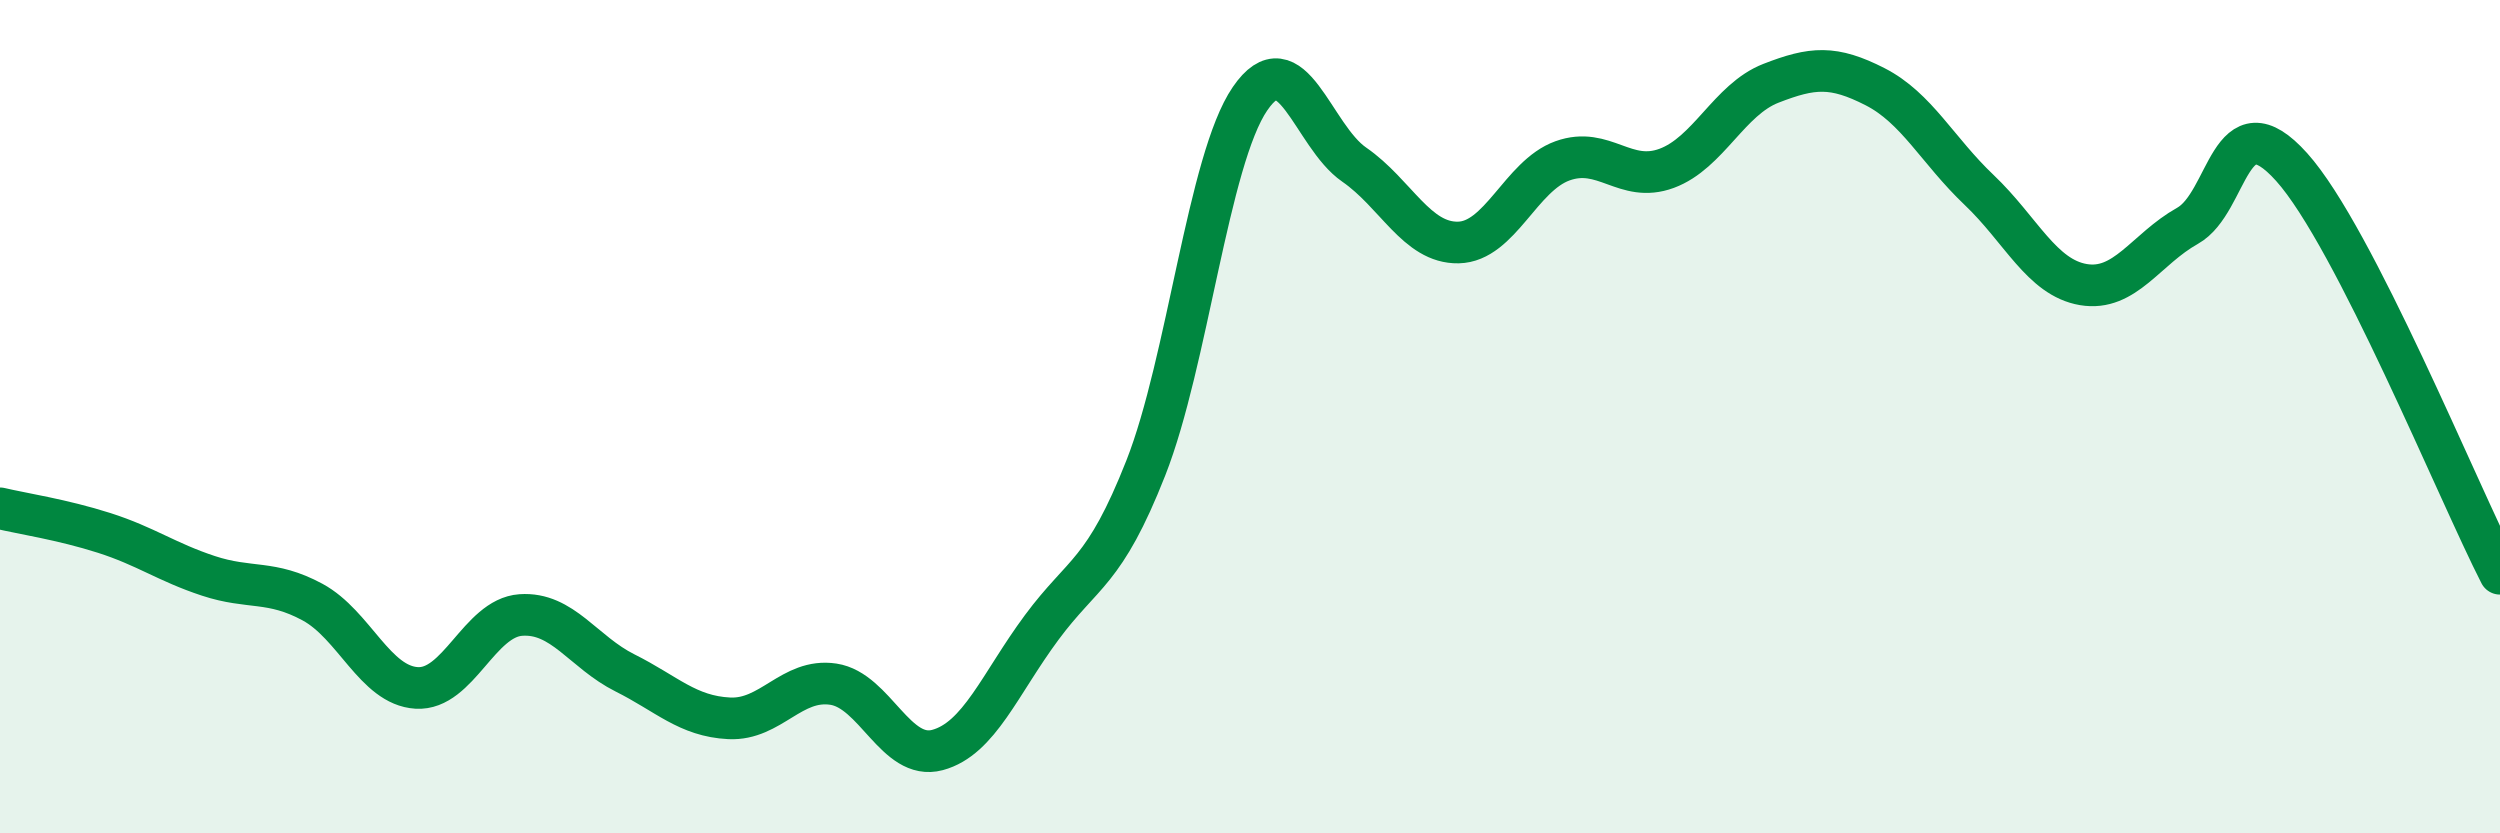 
    <svg width="60" height="20" viewBox="0 0 60 20" xmlns="http://www.w3.org/2000/svg">
      <path
        d="M 0,12.2 C 0.5,12.32 1.5,12.47 2.5,12.79 C 3.5,13.11 4,13.49 5,13.82 C 6,14.15 6.5,13.91 7.5,14.45 C 8.5,14.99 9,16.45 10,16.51 C 11,16.57 11.5,14.83 12.5,14.76 C 13.5,14.69 14,15.65 15,16.15 C 16,16.65 16.5,17.19 17.5,17.24 C 18.5,17.29 19,16.27 20,16.42 C 21,16.57 21.5,18.27 22.5,18 C 23.5,17.73 24,16.41 25,15.06 C 26,13.71 26.5,13.77 27.5,11.23 C 28.5,8.69 29,3.83 30,2.37 C 31,0.91 31.5,3.26 32.5,3.95 C 33.5,4.64 34,5.84 35,5.82 C 36,5.8 36.5,4.22 37.5,3.86 C 38.5,3.5 39,4.41 40,4.04 C 41,3.67 41.5,2.39 42.5,2 C 43.5,1.61 44,1.57 45,2.08 C 46,2.59 46.5,3.61 47.5,4.56 C 48.5,5.51 49,6.66 50,6.83 C 51,7 51.5,5.98 52.5,5.42 C 53.5,4.86 53.5,2.34 55,4.01 C 56.5,5.68 59,11.82 60,13.77L60 20L0 20Z"
        fill="#008740"
        opacity="0.1"
        stroke-linecap="round"
        stroke-linejoin="round"
      />
      <path
        d="M 0,12.2 C 0.5,12.32 1.5,12.47 2.5,12.79 C 3.5,13.11 4,13.49 5,13.82 C 6,14.15 6.5,13.91 7.5,14.45 C 8.5,14.99 9,16.45 10,16.51 C 11,16.57 11.5,14.83 12.5,14.76 C 13.5,14.69 14,15.65 15,16.15 C 16,16.65 16.5,17.19 17.5,17.24 C 18.5,17.29 19,16.27 20,16.42 C 21,16.57 21.5,18.27 22.5,18 C 23.5,17.73 24,16.41 25,15.06 C 26,13.71 26.5,13.77 27.5,11.23 C 28.5,8.69 29,3.83 30,2.37 C 31,0.91 31.5,3.26 32.5,3.95 C 33.5,4.64 34,5.84 35,5.82 C 36,5.8 36.5,4.22 37.5,3.86 C 38.5,3.5 39,4.41 40,4.04 C 41,3.67 41.5,2.39 42.5,2 C 43.5,1.61 44,1.57 45,2.08 C 46,2.59 46.5,3.61 47.5,4.56 C 48.5,5.51 49,6.66 50,6.83 C 51,7 51.5,5.98 52.5,5.42 C 53.5,4.86 53.5,2.34 55,4.01 C 56.5,5.68 59,11.82 60,13.77"
        stroke="#008740"
        stroke-width="1"
        fill="none"
        stroke-linecap="round"
        stroke-linejoin="round"
      />
    </svg>
  